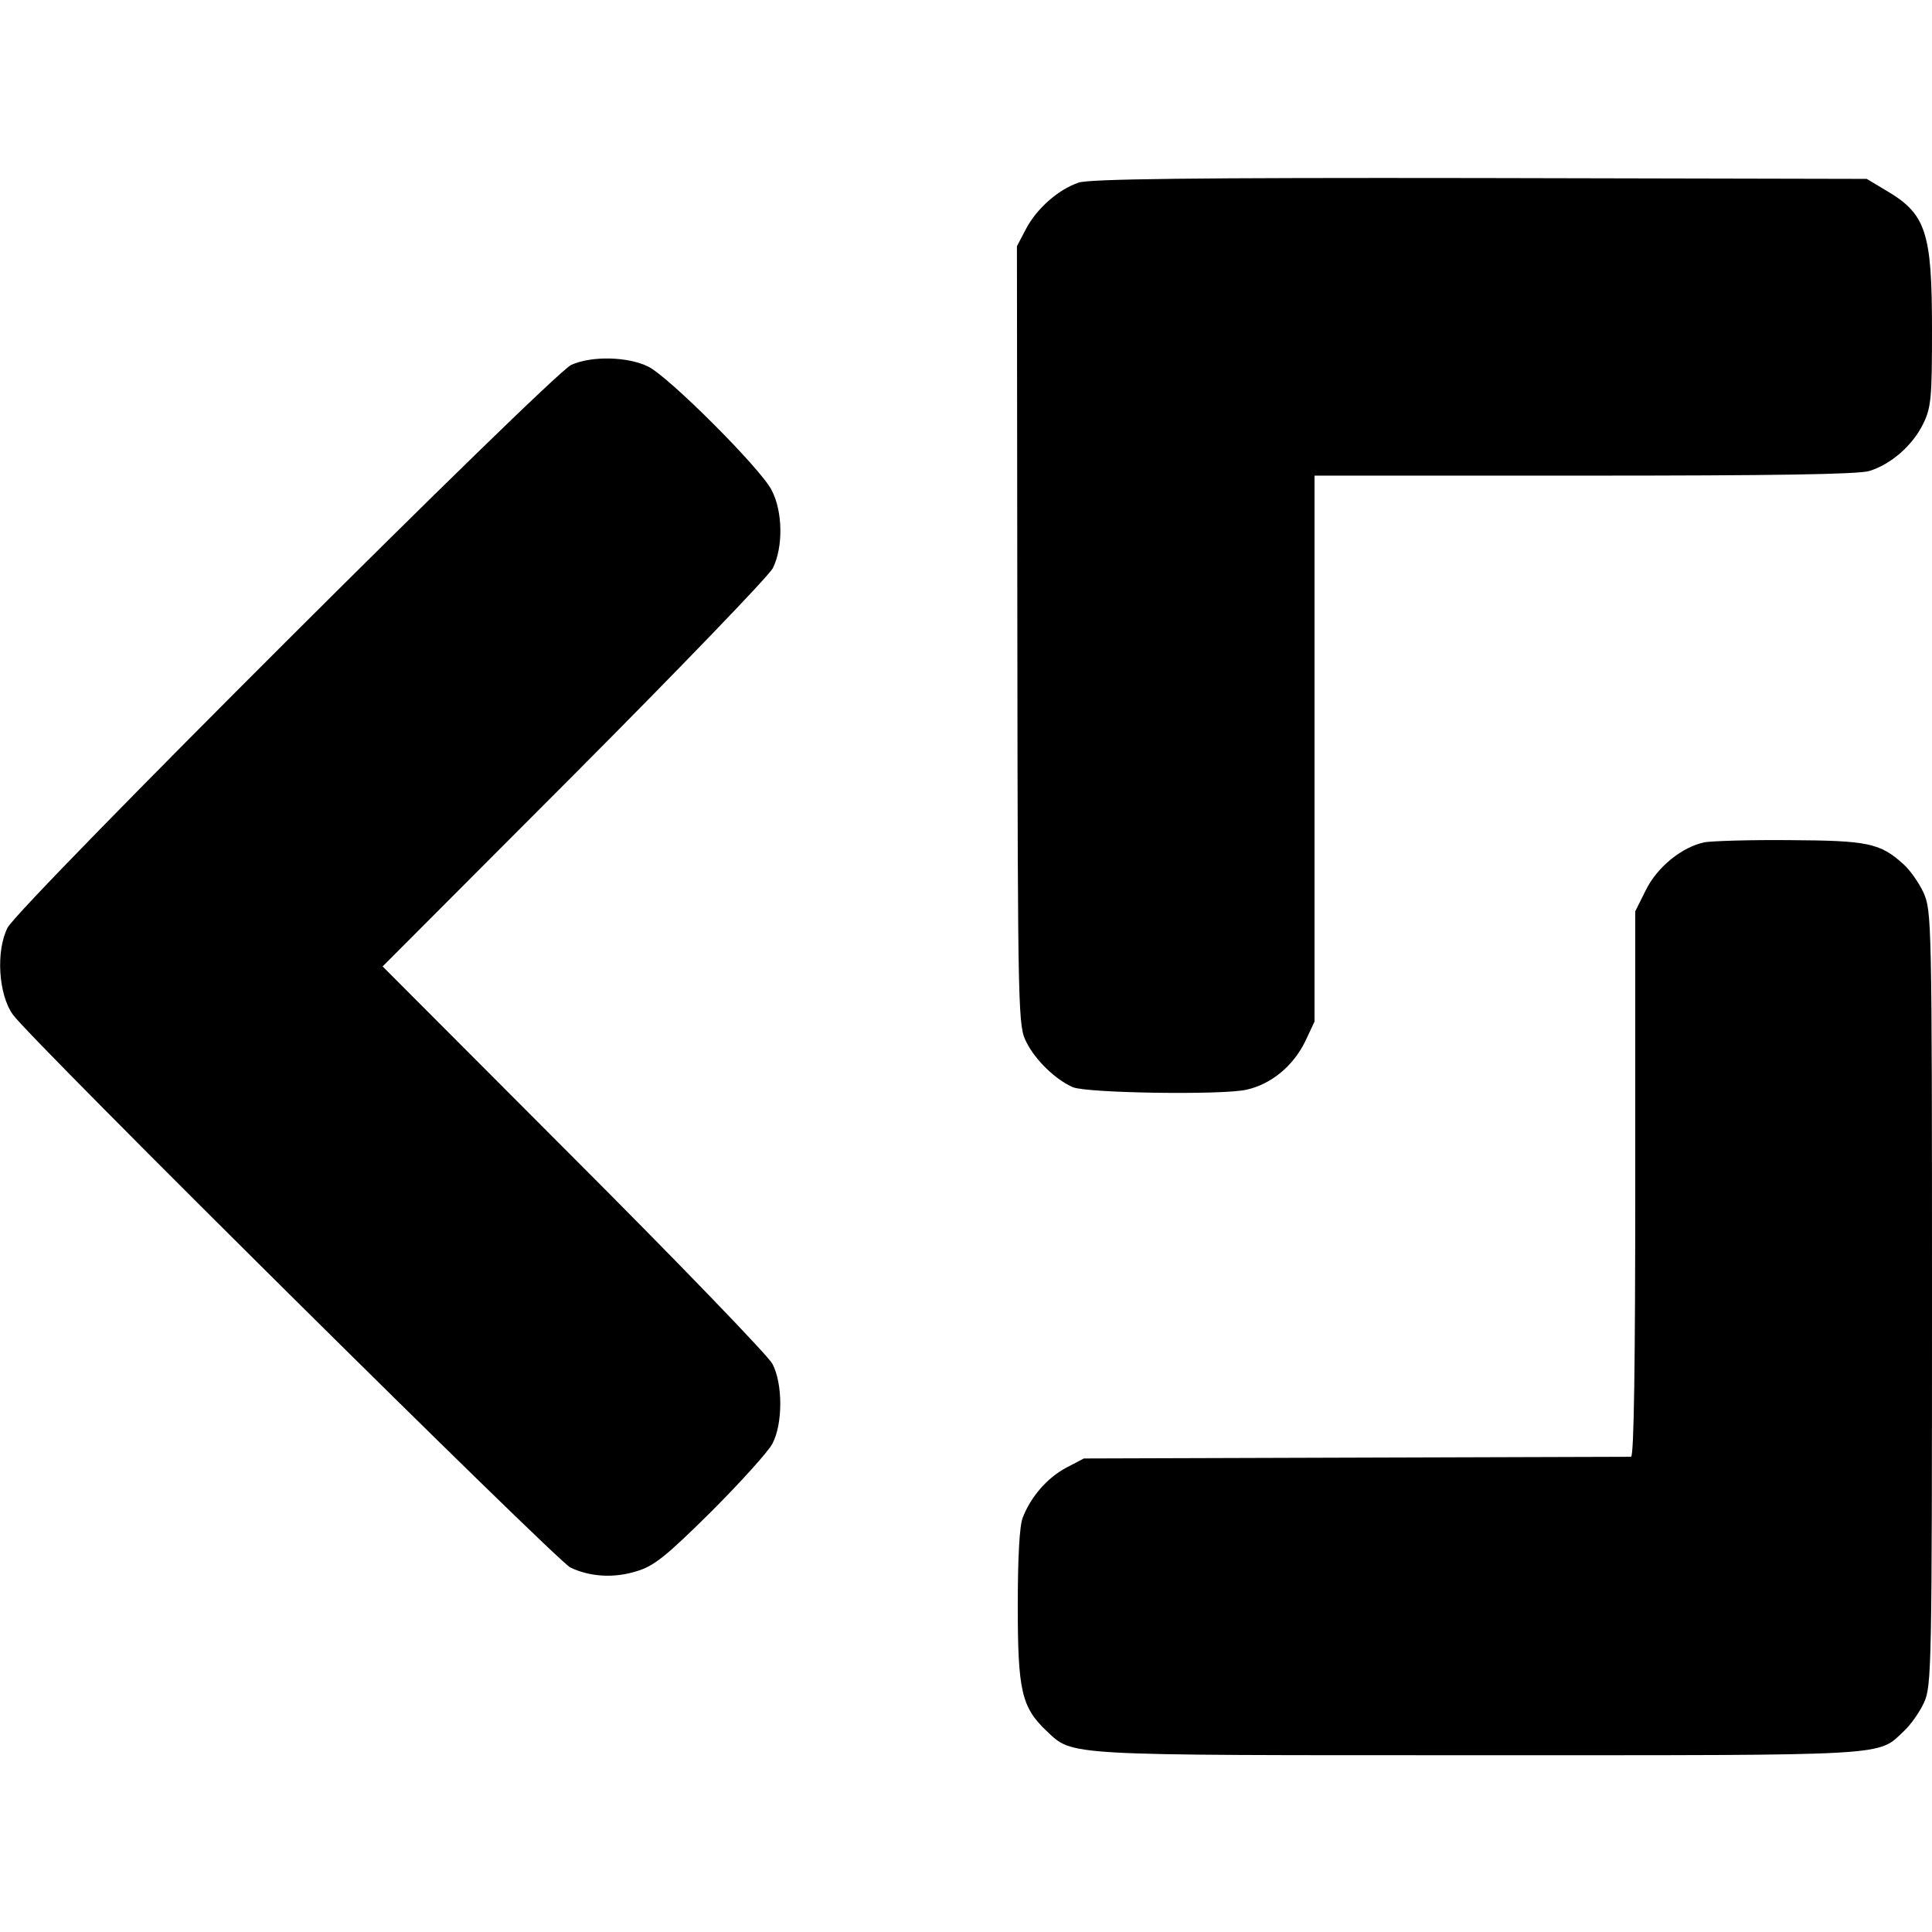 <?xml version="1.0" standalone="no"?>
<!DOCTYPE svg PUBLIC "-//W3C//DTD SVG 20010904//EN"
 "http://www.w3.org/TR/2001/REC-SVG-20010904/DTD/svg10.dtd">
<svg version="1.0" xmlns="http://www.w3.org/2000/svg"
 width="459pt" height="459pt" viewBox="0 0 459 459"
 preserveAspectRatio="xMidYMid meet">
<g transform="translate(0,459) scale(0.1,-0.1)"
fill="#000000" stroke="none">
<path d="M2562 4156 c-49 -17 -99 -62 -124 -109 l-22 -42 1 -926 c1 -912 2
-927 22 -966 22 -43 69 -88 110 -106 34 -14 354 -19 412 -6 59 13 111 56 140
115 l22 47 0 648 0 649 640 0 c450 0 651 3 678 11 52 16 103 61 128 112 19 39
21 61 21 224 0 232 -14 275 -110 331 l-45 27 -920 2 c-676 1 -929 -2 -953 -11z"/>
<path d="M1357 3723 c-49 -24 -1311 -1283 -1339 -1337 -28 -55 -22 -159 13
-207 41 -58 1291 -1297 1324 -1313 46 -22 103 -26 157 -9 41 12 69 34 177 141
70 70 136 143 146 162 25 47 25 143 0 190 -10 19 -222 239 -472 489 l-454 455
454 455 c250 251 463 472 473 491 25 50 24 135 -3 186 -26 51 -245 270 -293
293 -48 24 -135 26 -183 4z"/>
<path d="M4050 2589 c-54 -11 -113 -59 -140 -114 l-25 -50 0 -647 c0 -425 -3
-648 -10 -649 -5 0 -300 -1 -655 -2 l-645 -2 -42 -22 c-45 -24 -84 -69 -103
-118 -8 -19 -12 -96 -12 -211 0 -200 9 -240 68 -296 64 -60 32 -58 1026 -58
994 0 947 -3 1012 58 16 15 37 45 47 67 18 38 19 86 19 960 0 898 -1 921 -20
964 -11 24 -33 55 -48 68 -55 50 -85 56 -268 57 -94 1 -186 -2 -204 -5z"/>
</g>
</svg>
